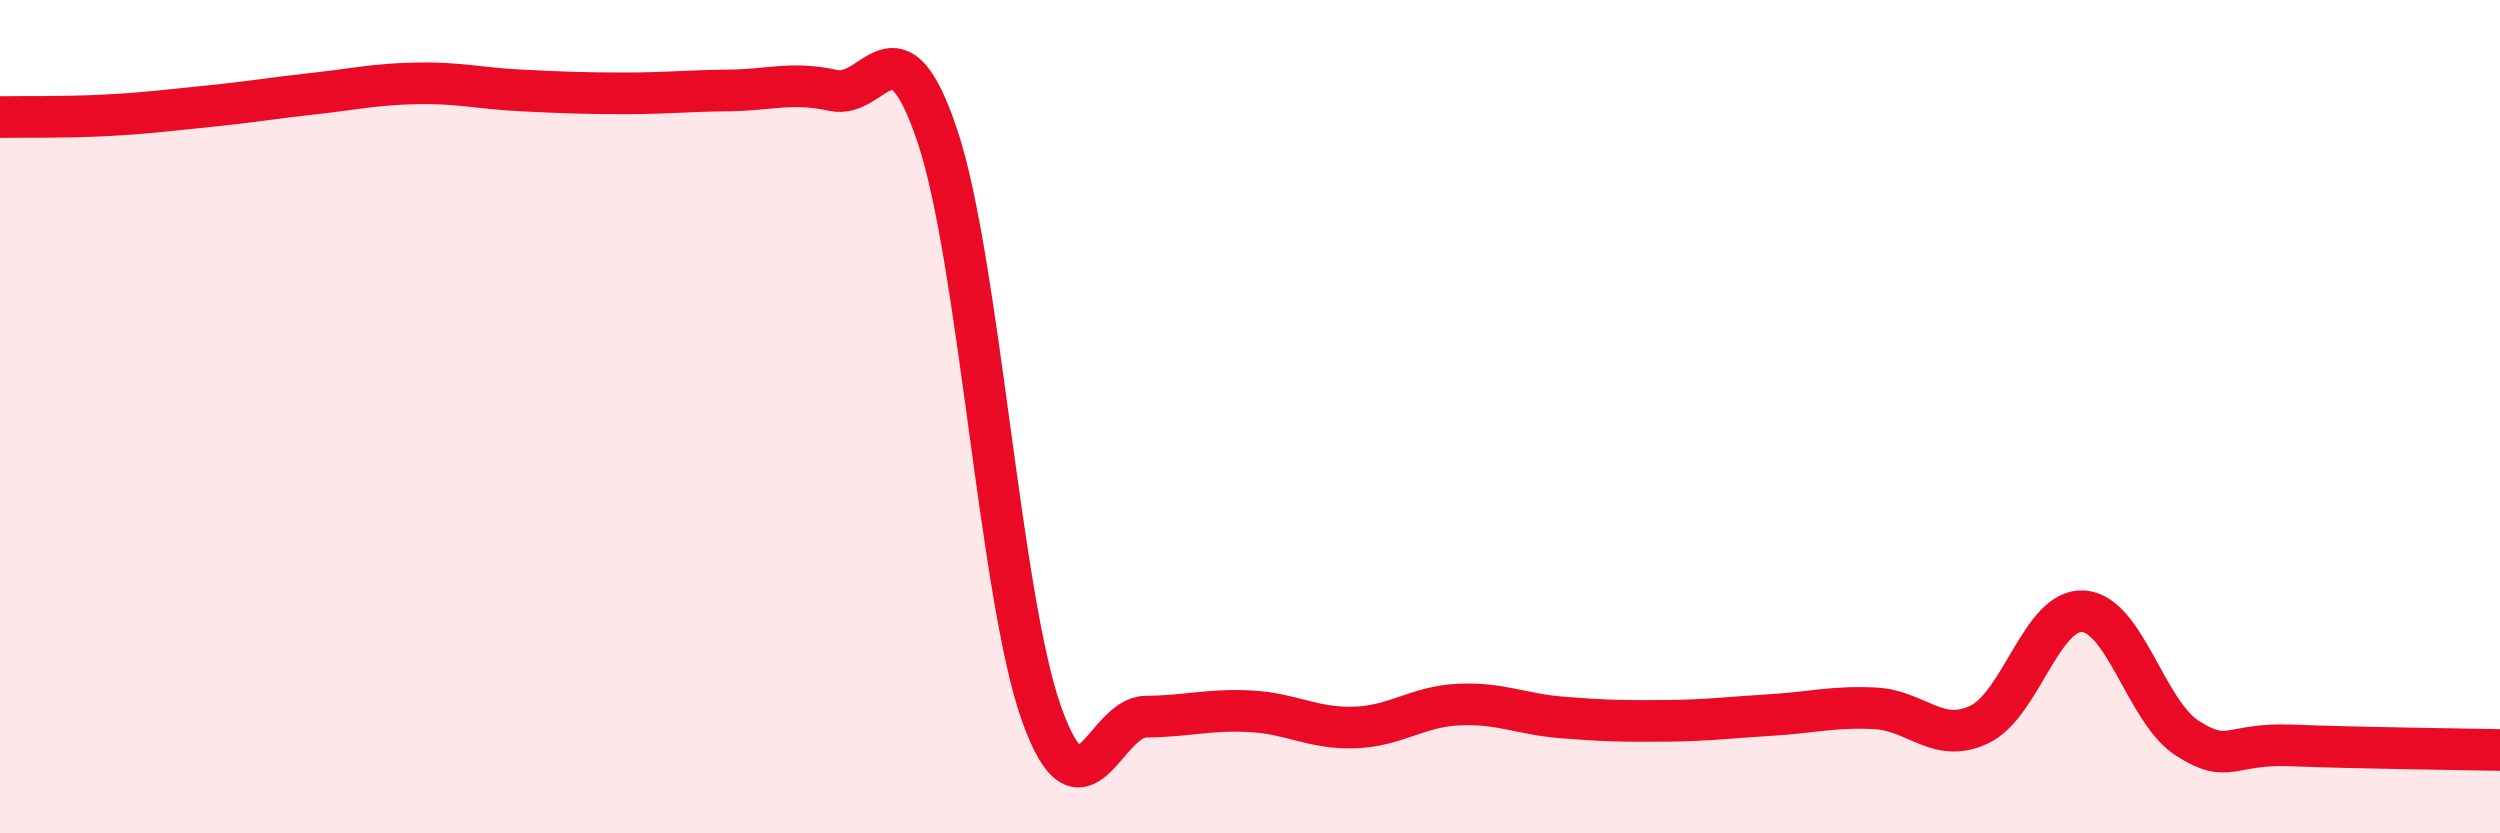 
    <svg width="60" height="20" viewBox="0 0 60 20" xmlns="http://www.w3.org/2000/svg">
      <path
        d="M 0,2.81 C 0.5,2.8 1.5,2.82 2.5,2.77 C 3.5,2.72 4,2.65 5,2.55 C 6,2.45 6.5,2.36 7.5,2.25 C 8.5,2.14 9,2.02 10,2 C 11,1.98 11.5,2.12 12.5,2.17 C 13.5,2.22 14,2.24 15,2.24 C 16,2.24 16.5,2.18 17.5,2.17 C 18.5,2.16 19,1.95 20,2.17 C 21,2.39 21.5,0.28 22.5,3.27 C 23.5,6.26 24,14.35 25,17.14 C 26,19.93 26.5,17.21 27.5,17.2 C 28.5,17.19 29,17.02 30,17.07 C 31,17.12 31.5,17.49 32.5,17.46 C 33.5,17.43 34,16.96 35,16.91 C 36,16.86 36.5,17.14 37.5,17.22 C 38.5,17.3 39,17.31 40,17.3 C 41,17.29 41.5,17.22 42.5,17.16 C 43.5,17.1 44,16.95 45,17 C 46,17.05 46.5,17.86 47.5,17.39 C 48.5,16.92 49,14.6 50,14.67 C 51,14.74 51.5,17.08 52.5,17.72 C 53.5,18.36 53.5,17.83 55,17.89 C 56.5,17.95 59,17.98 60,18L60 20L0 20Z"
        fill="#EB0A25"
        opacity="0.1"
        stroke-linecap="round"
        stroke-linejoin="round"
      />
      <path
        d="M 0,2.81 C 0.5,2.8 1.5,2.82 2.5,2.77 C 3.5,2.72 4,2.65 5,2.55 C 6,2.45 6.5,2.36 7.5,2.25 C 8.5,2.14 9,2.02 10,2 C 11,1.98 11.5,2.12 12.5,2.17 C 13.5,2.22 14,2.24 15,2.24 C 16,2.24 16.5,2.18 17.5,2.17 C 18.5,2.16 19,1.95 20,2.17 C 21,2.39 21.5,0.28 22.5,3.27 C 23.5,6.26 24,14.35 25,17.14 C 26,19.93 26.5,17.21 27.5,17.2 C 28.5,17.19 29,17.02 30,17.07 C 31,17.12 31.5,17.49 32.5,17.46 C 33.5,17.43 34,16.96 35,16.91 C 36,16.86 36.5,17.14 37.5,17.22 C 38.5,17.3 39,17.31 40,17.3 C 41,17.29 41.5,17.22 42.5,17.16 C 43.5,17.1 44,16.95 45,17 C 46,17.05 46.5,17.86 47.5,17.39 C 48.5,16.92 49,14.6 50,14.67 C 51,14.74 51.5,17.08 52.5,17.72 C 53.5,18.36 53.5,17.83 55,17.89 C 56.5,17.95 59,17.98 60,18"
        stroke="#EB0A25"
        stroke-width="1"
        fill="none"
        stroke-linecap="round"
        stroke-linejoin="round"
      />
    </svg>
  
